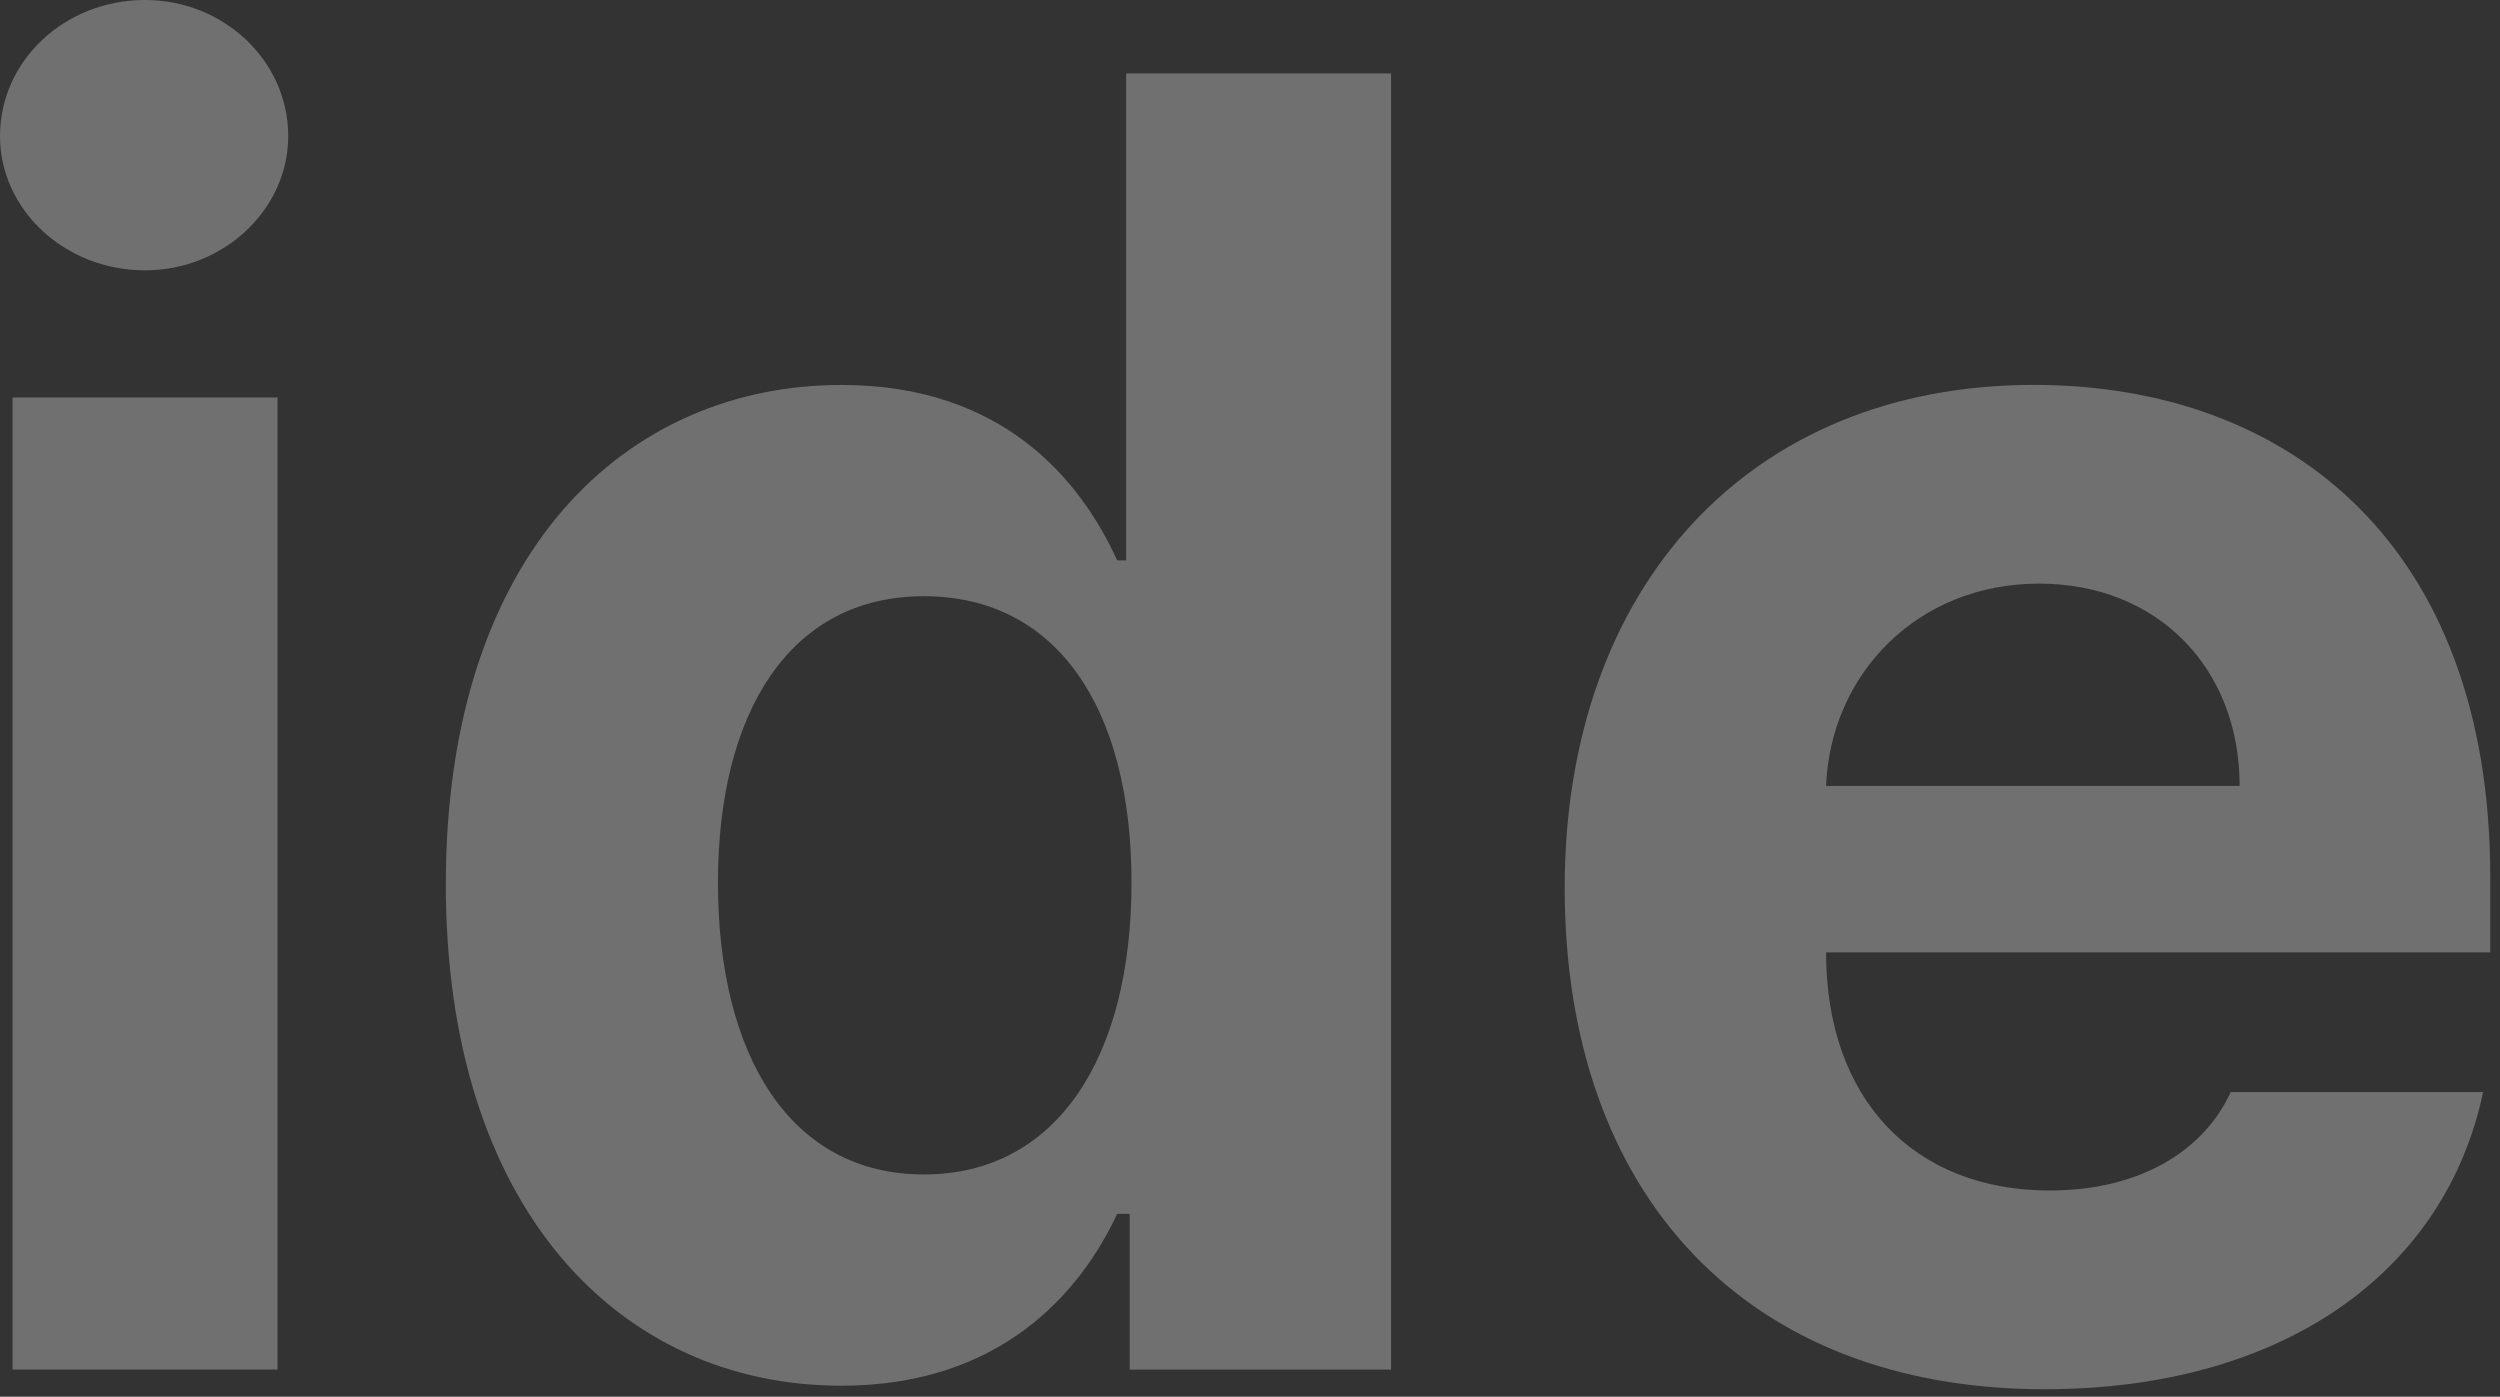 <?xml version="1.0" encoding="utf-8"?>
<svg xmlns="http://www.w3.org/2000/svg" fill="none" height="100%" overflow="visible" preserveAspectRatio="none" style="display: block;" viewBox="0 0 213 119" width="100%">
<rect x="0" y="0" width="213" height="119" fill="#333333" stroke="none"/>
<g id="Content">
<path d="M174.191 118.363C148.871 118.363 133.312 101.889 133.312 75.654C133.312 50.029 149.023 32.793 173.275 32.793C195.087 32.793 212.171 46.521 212.171 74.739V81.145H155.582C155.582 93.653 163.056 101.432 174.648 101.432C182.275 101.432 187.766 98.076 190.054 93.043H211.561C208.358 108.296 194.63 118.363 174.191 118.363ZM155.582 66.96H190.817C190.817 56.893 183.8 49.724 173.733 49.724C163.361 49.724 155.963 57.427 155.582 66.96Z" fill="white" id="Vector" opacity="0.3"/>
<path d="M71.694 118.063C52.78 118.063 37.984 102.962 37.984 75.354C37.984 46.983 53.39 32.798 71.694 32.798C85.574 32.798 92.133 41.035 95.183 47.746H95.946V6.258H118.52V116.69H96.251V103.42H95.183C91.98 110.284 85.116 118.063 71.694 118.063ZM78.71 100.064C89.997 100.064 96.404 90.15 96.404 75.202C96.404 60.254 89.997 50.797 78.71 50.797C67.27 50.797 61.169 60.711 61.169 75.202C61.169 89.844 67.27 100.064 78.71 100.064Z" fill="white" id="Vector_2" opacity="0.3"/>
<path d="M1.068 116.686V33.862H23.642V116.686H1.068ZM12.355 23.032C5.491 23.032 0 17.846 0 11.592C0 5.186 5.491 0 12.355 0C19.066 0 24.557 5.186 24.557 11.592C24.557 17.846 19.066 23.032 12.355 23.032Z" fill="white" id="Vector_3" opacity="0.3"/>
</g>
</svg>